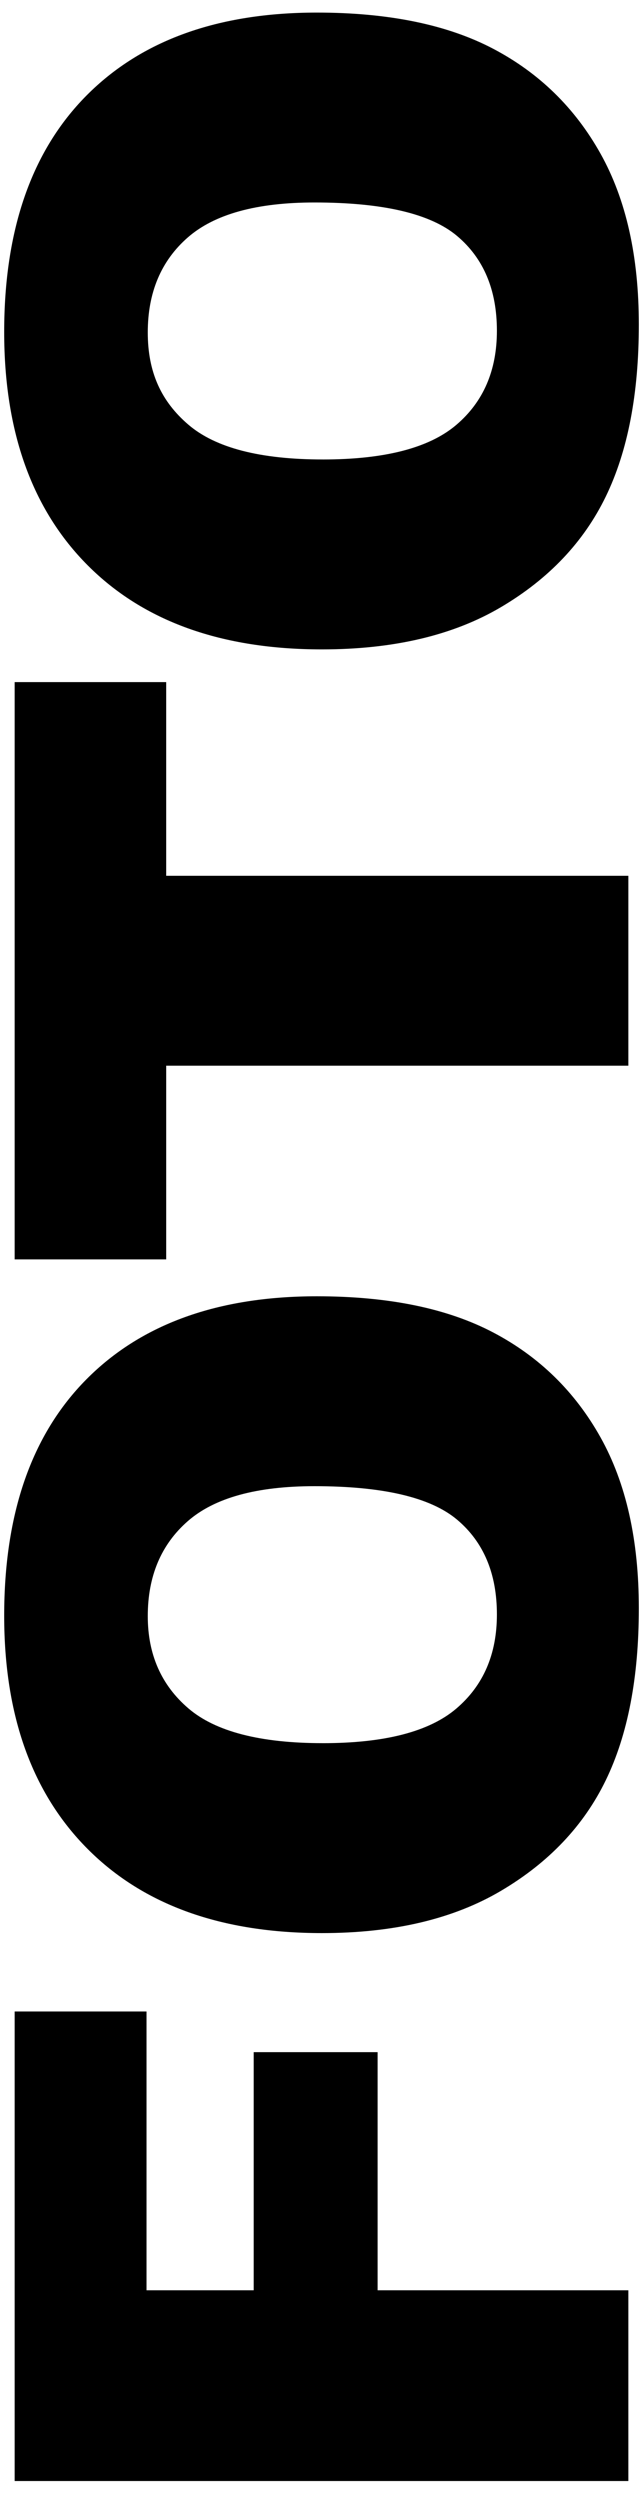 <?xml version="1.0" encoding="UTF-8"?>
<svg id="Ebene_1" data-name="Ebene 1" xmlns="http://www.w3.org/2000/svg" viewBox="0 0 499.49 1939.24">
  <path d="M11.38,1924.51v-364.22h102.44v216.25s83.25,0,83.25,0v-184.71h96.26v184.71s194.79,0,194.79,0v147.96H11.38Z"/>
  <path d="M250.07,1499.48c-77.83,0-138.42-21.68-181.78-65.04-43.36-43.36-65.04-103.74-65.04-181.13,0-79.35,21.3-140.48,63.9-183.41,42.6-42.93,102.27-64.39,179.02-64.39,55.72,0,101.41,9.38,137.07,28.13,35.66,18.75,63.41,45.85,83.25,81.3,19.84,35.45,29.76,79.62,29.76,132.52,0,53.77-8.56,98.26-25.69,133.49-17.12,35.23-44.23,63.79-81.3,85.69-37.07,21.9-83.46,32.84-139.18,32.84ZM250.72,1352.16c48.13,0,82.71-8.94,103.74-26.83,21.03-17.89,31.54-42.22,31.54-73.01,0-31.65-10.29-56.15-30.89-73.49-20.59-17.34-57.56-26.02-110.89-26.02-44.88,0-77.67,9.05-98.37,27.15-20.7,18.1-31.06,42.66-31.06,73.66,0,29.7,10.52,53.55,31.54,71.54,21.03,18,55.83,26.99,104.39,26.99Z"/>
  <path d="M11.38,976.89v-447.79h117.72v150.24s359.02,0,359.02,0v147.31H129.1s0,150.24,0,150.24H11.38Z"/>
  <path d="M250.07,503.73c-77.83,0-138.42-21.68-181.78-65.04C24.93,395.33,3.25,334.95,3.25,257.55c0-79.35,21.3-140.48,63.9-183.41C109.75,31.22,169.42,9.76,246.17,9.76c55.72,0,101.41,9.38,137.07,28.13,35.66,18.75,63.41,45.85,83.25,81.3,19.84,35.45,29.76,79.62,29.76,132.52,0,53.77-8.56,98.26-25.69,133.49-17.12,35.23-44.23,63.79-81.3,85.69-37.07,21.9-83.46,32.84-139.18,32.84ZM250.72,356.41c48.13,0,82.71-8.94,103.74-26.83,21.03-17.89,31.54-42.22,31.54-73.01,0-31.65-10.29-56.15-30.89-73.49-20.59-17.34-57.56-26.02-110.89-26.02-44.88,0-77.67,9.05-98.37,27.15-20.7,18.1-31.06,42.66-31.06,73.66s10.52,53.55,31.54,71.54c21.03,18,55.83,26.99,104.39,26.99Z"/>
</svg>